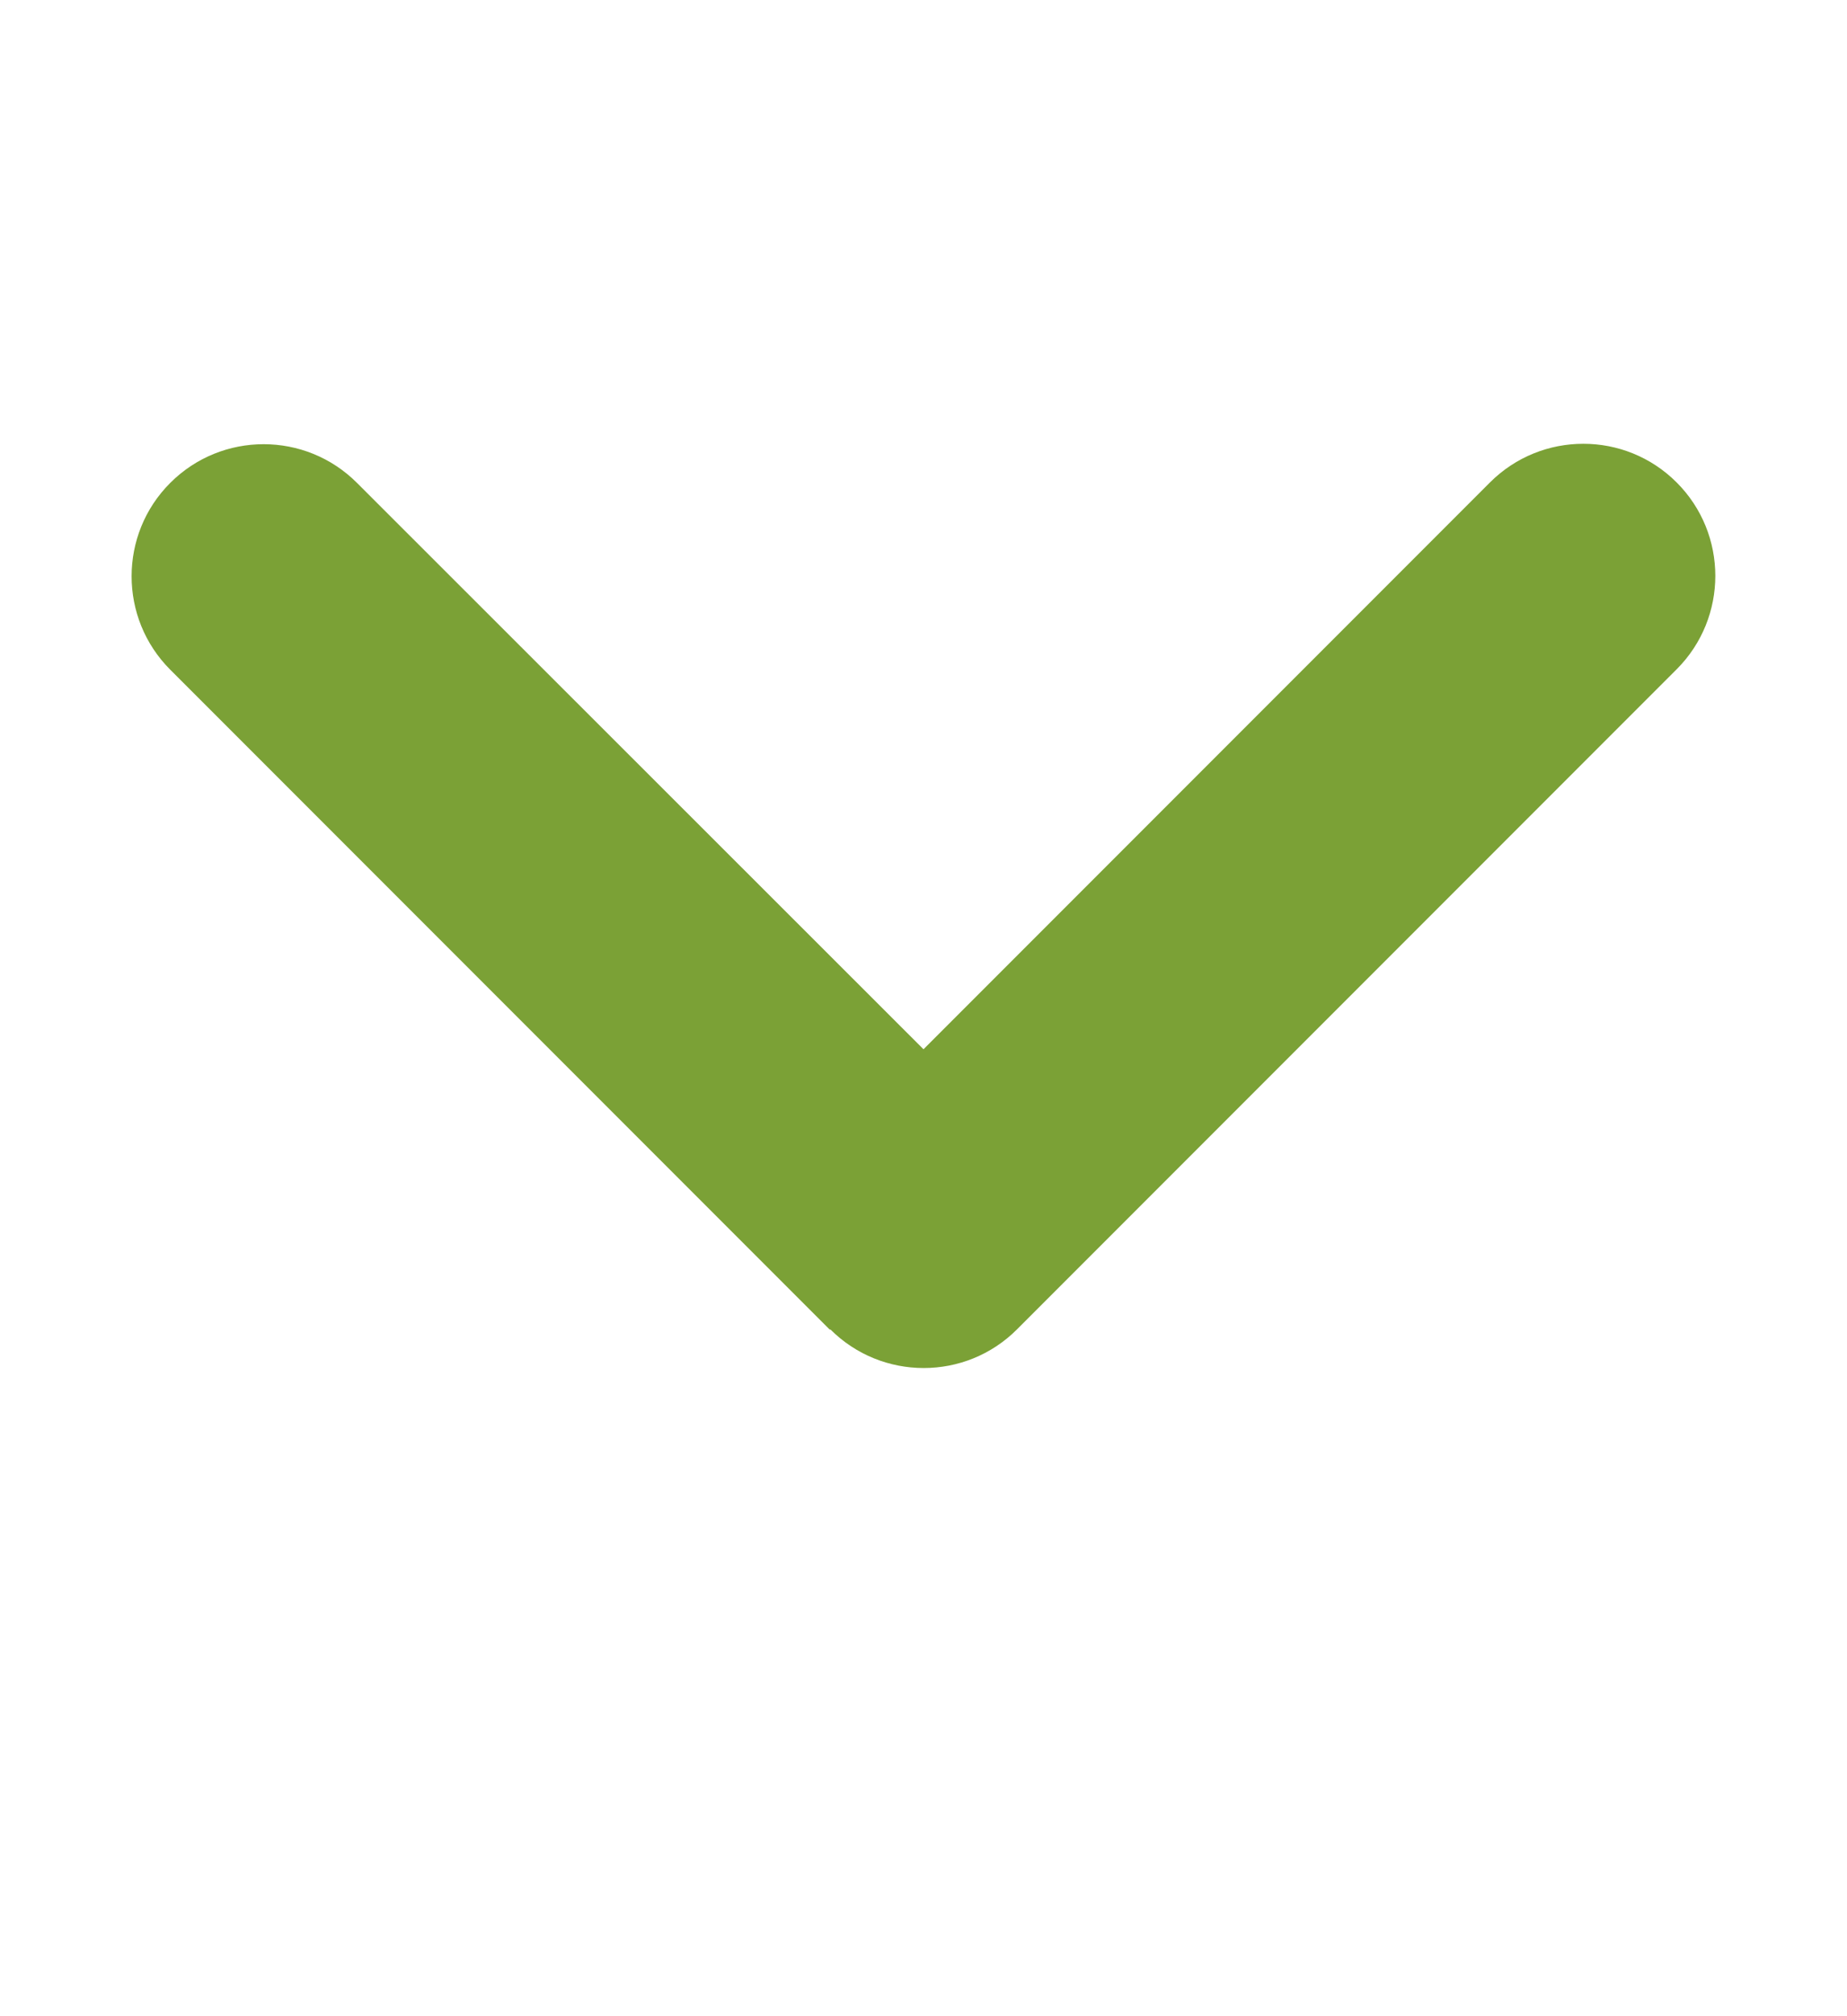 <svg width="22" height="24" viewBox="0 0 22 24" fill="none" xmlns="http://www.w3.org/2000/svg">
<g id="angle-down-solid">
<path id="Vector" d="M9.89 15.824C10.504 16.438 11.501 16.438 12.114 15.824L19.971 7.967C20.585 7.353 20.585 6.356 19.971 5.743C19.358 5.129 18.361 5.129 17.747 5.743L11 12.49L4.252 5.748C3.638 5.134 2.642 5.134 2.028 5.748C1.414 6.361 1.414 7.358 2.028 7.972L9.885 15.829L9.89 15.824Z" fill="#7BA136"/>
</g>
</svg>
